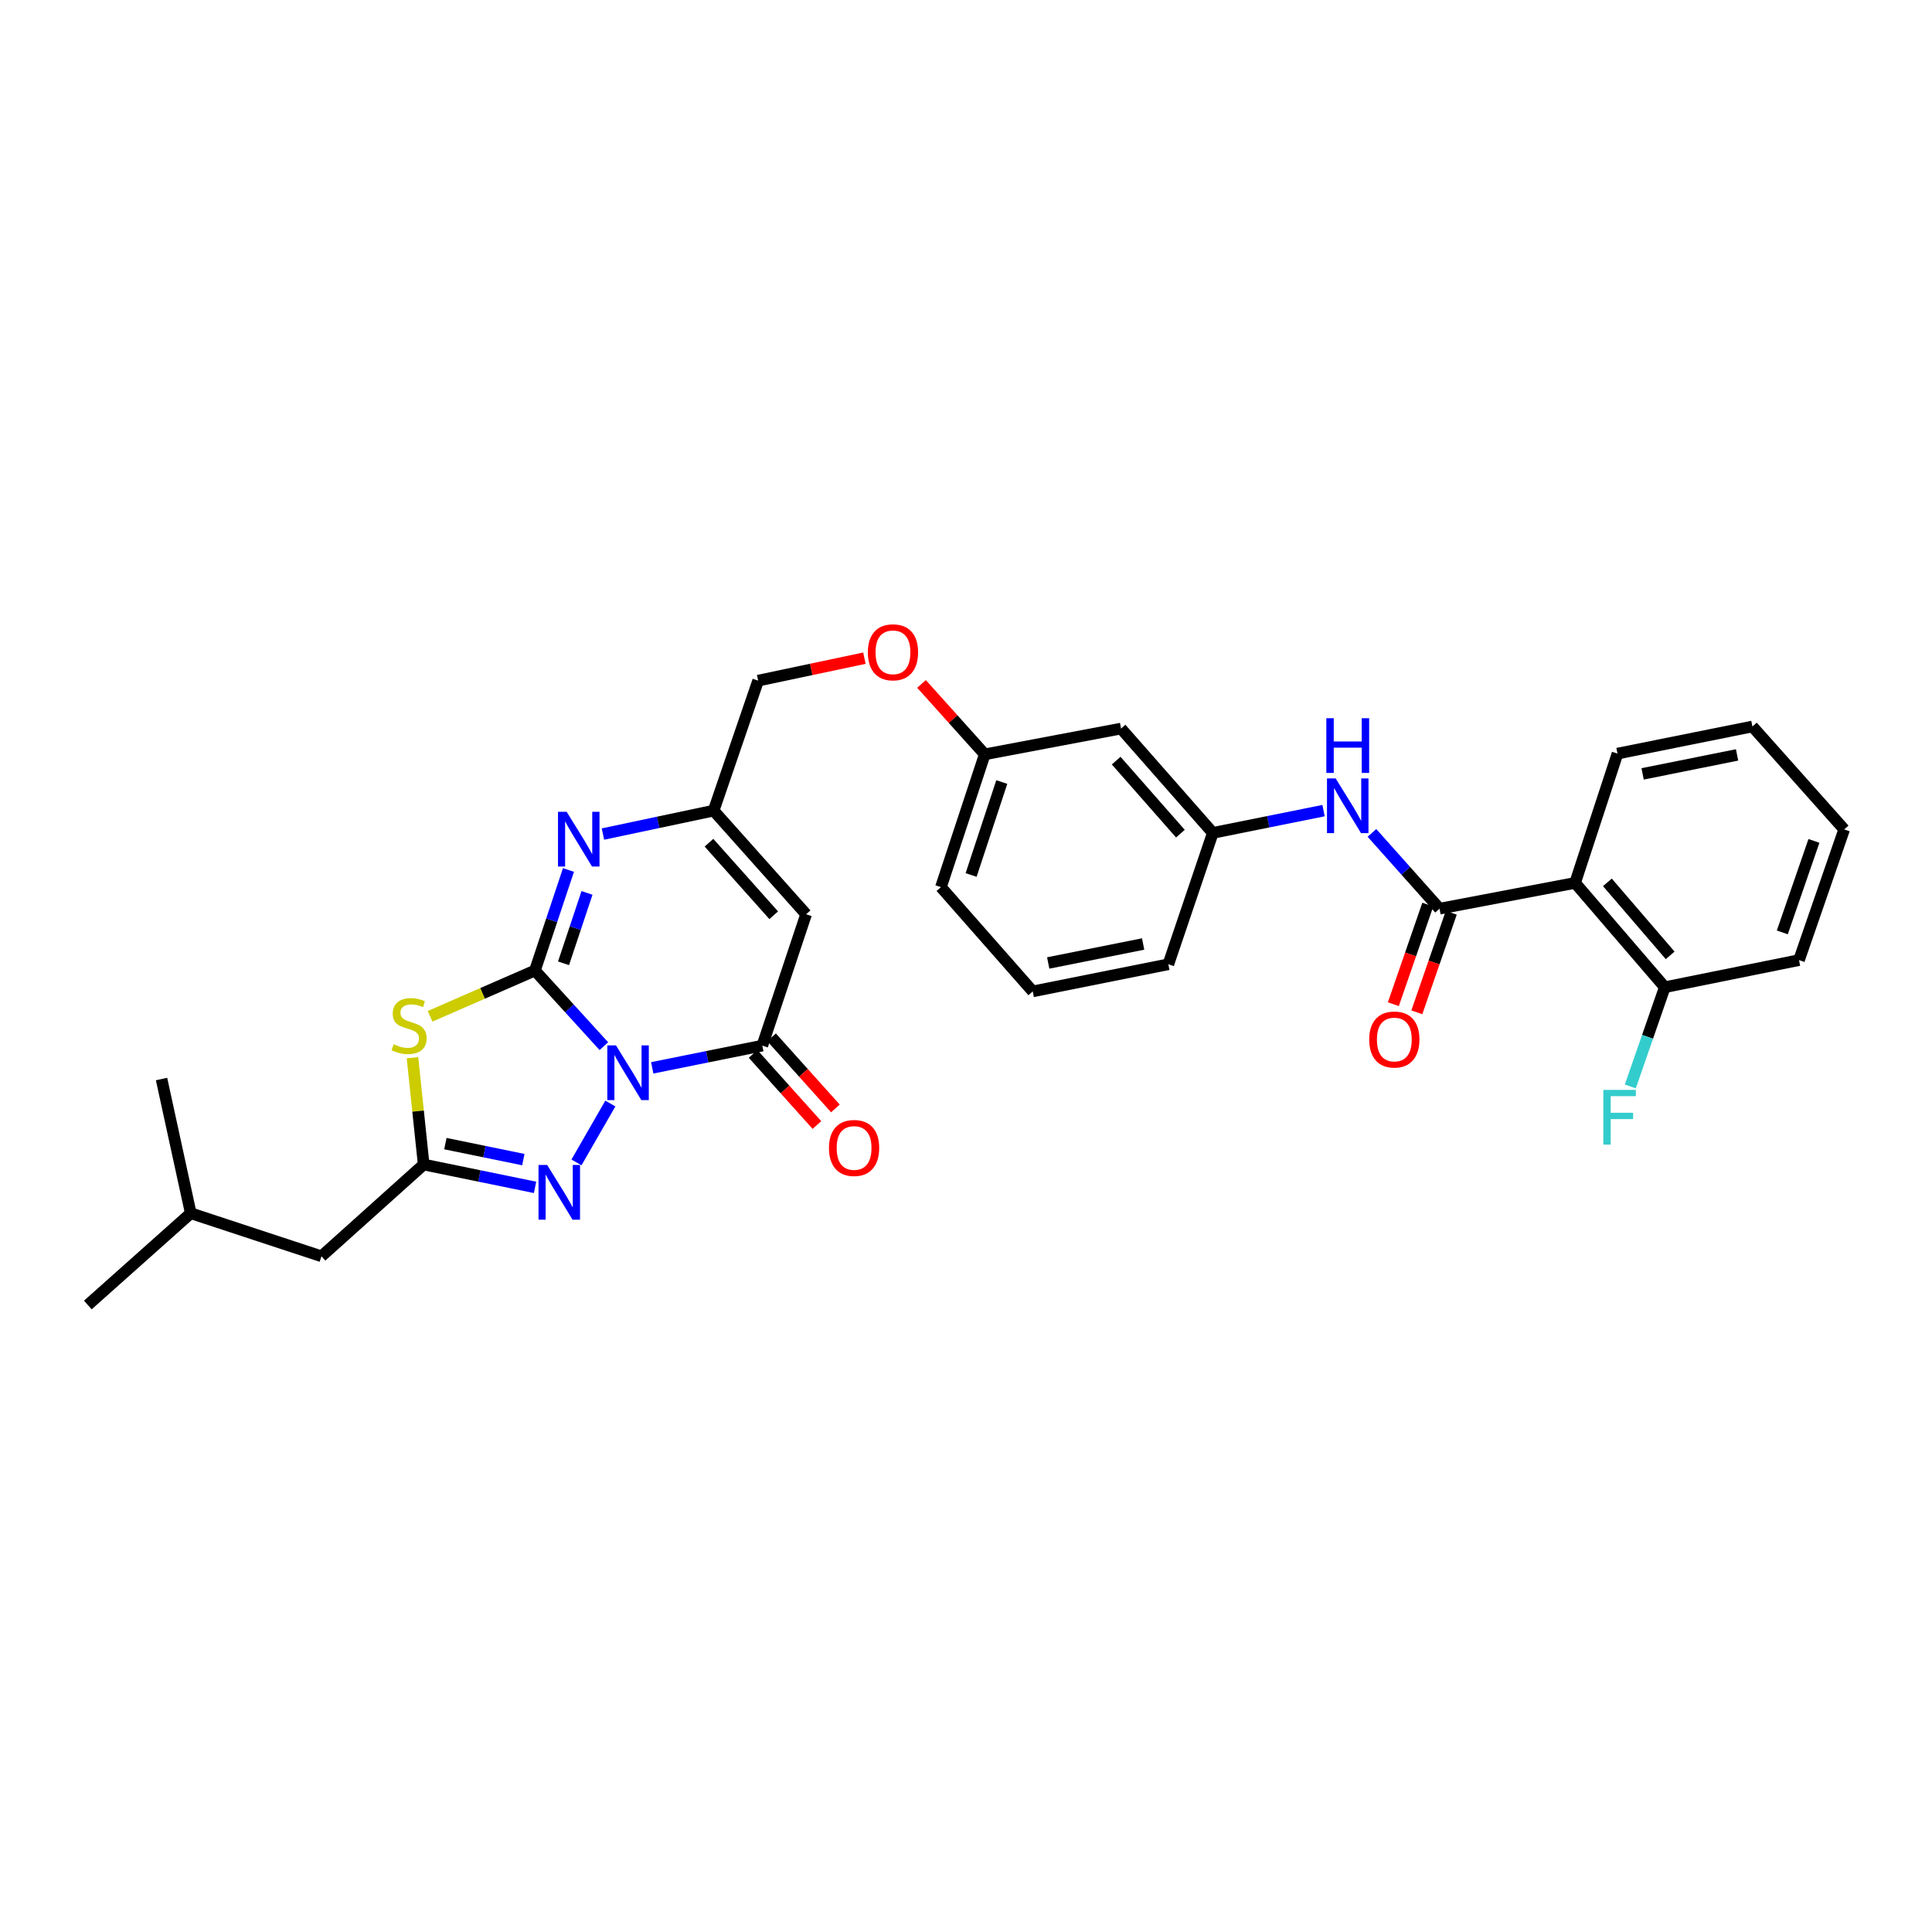 <?xml version='1.0' encoding='iso-8859-1'?>
<svg version='1.1' baseProfile='full'
              xmlns='http://www.w3.org/2000/svg'
                      xmlns:rdkit='http://www.rdkit.org/xml'
                      xmlns:xlink='http://www.w3.org/1999/xlink'
                  xml:space='preserve'
width='1000px' height='1000px' viewBox='0 0 1000 1000'>
<!-- END OF HEADER -->
<rect style='opacity:1.0;fill:#FFFFFF;stroke:none' width='1000' height='1000' x='0' y='0'> </rect>
<path class='bond-0' d='M 312.554,541.495 L 294.716,521.92' style='fill:none;fill-rule:evenodd;stroke:#0000FF;stroke-width:6px;stroke-linecap:butt;stroke-linejoin:miter;stroke-opacity:1' />
<path class='bond-0' d='M 294.716,521.92 L 276.877,502.345' style='fill:none;fill-rule:evenodd;stroke:#000000;stroke-width:6px;stroke-linecap:butt;stroke-linejoin:miter;stroke-opacity:1' />
<path class='bond-2' d='M 337.595,552.716 L 366.085,546.962' style='fill:none;fill-rule:evenodd;stroke:#0000FF;stroke-width:6px;stroke-linecap:butt;stroke-linejoin:miter;stroke-opacity:1' />
<path class='bond-2' d='M 366.085,546.962 L 394.574,541.208' style='fill:none;fill-rule:evenodd;stroke:#000000;stroke-width:6px;stroke-linecap:butt;stroke-linejoin:miter;stroke-opacity:1' />
<path class='bond-3' d='M 315.912,571.189 L 298.384,601.664' style='fill:none;fill-rule:evenodd;stroke:#0000FF;stroke-width:6px;stroke-linecap:butt;stroke-linejoin:miter;stroke-opacity:1' />
<path class='bond-1' d='M 276.877,502.345 L 249.742,514.189' style='fill:none;fill-rule:evenodd;stroke:#000000;stroke-width:6px;stroke-linecap:butt;stroke-linejoin:miter;stroke-opacity:1' />
<path class='bond-1' d='M 249.742,514.189 L 222.607,526.034' style='fill:none;fill-rule:evenodd;stroke:#CCCC00;stroke-width:6px;stroke-linecap:butt;stroke-linejoin:miter;stroke-opacity:1' />
<path class='bond-4' d='M 276.877,502.345 L 285.559,476.322' style='fill:none;fill-rule:evenodd;stroke:#000000;stroke-width:6px;stroke-linecap:butt;stroke-linejoin:miter;stroke-opacity:1' />
<path class='bond-4' d='M 285.559,476.322 L 294.24,450.299' style='fill:none;fill-rule:evenodd;stroke:#0000FF;stroke-width:6px;stroke-linecap:butt;stroke-linejoin:miter;stroke-opacity:1' />
<path class='bond-4' d='M 291.678,498.607 L 297.755,480.391' style='fill:none;fill-rule:evenodd;stroke:#000000;stroke-width:6px;stroke-linecap:butt;stroke-linejoin:miter;stroke-opacity:1' />
<path class='bond-4' d='M 297.755,480.391 L 303.832,462.174' style='fill:none;fill-rule:evenodd;stroke:#0000FF;stroke-width:6px;stroke-linecap:butt;stroke-linejoin:miter;stroke-opacity:1' />
<path class='bond-31' d='M 213.499,547.462 L 216.396,575.109' style='fill:none;fill-rule:evenodd;stroke:#CCCC00;stroke-width:6px;stroke-linecap:butt;stroke-linejoin:miter;stroke-opacity:1' />
<path class='bond-31' d='M 216.396,575.109 L 219.293,602.757' style='fill:none;fill-rule:evenodd;stroke:#000000;stroke-width:6px;stroke-linecap:butt;stroke-linejoin:miter;stroke-opacity:1' />
<path class='bond-6' d='M 394.574,541.208 L 417.245,473.217' style='fill:none;fill-rule:evenodd;stroke:#000000;stroke-width:6px;stroke-linecap:butt;stroke-linejoin:miter;stroke-opacity:1' />
<path class='bond-11' d='M 389.791,545.503 L 406.313,563.904' style='fill:none;fill-rule:evenodd;stroke:#000000;stroke-width:6px;stroke-linecap:butt;stroke-linejoin:miter;stroke-opacity:1' />
<path class='bond-11' d='M 406.313,563.904 L 422.836,582.304' style='fill:none;fill-rule:evenodd;stroke:#FF0000;stroke-width:6px;stroke-linecap:butt;stroke-linejoin:miter;stroke-opacity:1' />
<path class='bond-11' d='M 399.357,536.913 L 415.88,555.314' style='fill:none;fill-rule:evenodd;stroke:#000000;stroke-width:6px;stroke-linecap:butt;stroke-linejoin:miter;stroke-opacity:1' />
<path class='bond-11' d='M 415.88,555.314 L 432.402,573.715' style='fill:none;fill-rule:evenodd;stroke:#FF0000;stroke-width:6px;stroke-linecap:butt;stroke-linejoin:miter;stroke-opacity:1' />
<path class='bond-5' d='M 276.946,614.579 L 248.119,608.668' style='fill:none;fill-rule:evenodd;stroke:#0000FF;stroke-width:6px;stroke-linecap:butt;stroke-linejoin:miter;stroke-opacity:1' />
<path class='bond-5' d='M 248.119,608.668 L 219.293,602.757' style='fill:none;fill-rule:evenodd;stroke:#000000;stroke-width:6px;stroke-linecap:butt;stroke-linejoin:miter;stroke-opacity:1' />
<path class='bond-5' d='M 270.881,600.211 L 250.702,596.073' style='fill:none;fill-rule:evenodd;stroke:#0000FF;stroke-width:6px;stroke-linecap:butt;stroke-linejoin:miter;stroke-opacity:1' />
<path class='bond-5' d='M 250.702,596.073 L 230.524,591.935' style='fill:none;fill-rule:evenodd;stroke:#000000;stroke-width:6px;stroke-linecap:butt;stroke-linejoin:miter;stroke-opacity:1' />
<path class='bond-32' d='M 312.086,431.697 L 340.731,425.636' style='fill:none;fill-rule:evenodd;stroke:#0000FF;stroke-width:6px;stroke-linecap:butt;stroke-linejoin:miter;stroke-opacity:1' />
<path class='bond-32' d='M 340.731,425.636 L 369.375,419.576' style='fill:none;fill-rule:evenodd;stroke:#000000;stroke-width:6px;stroke-linecap:butt;stroke-linejoin:miter;stroke-opacity:1' />
<path class='bond-16' d='M 219.293,602.757 L 166.394,650.255' style='fill:none;fill-rule:evenodd;stroke:#000000;stroke-width:6px;stroke-linecap:butt;stroke-linejoin:miter;stroke-opacity:1' />
<path class='bond-9' d='M 417.245,473.217 L 369.375,419.576' style='fill:none;fill-rule:evenodd;stroke:#000000;stroke-width:6px;stroke-linecap:butt;stroke-linejoin:miter;stroke-opacity:1' />
<path class='bond-9' d='M 400.472,473.731 L 366.963,436.182' style='fill:none;fill-rule:evenodd;stroke:#000000;stroke-width:6px;stroke-linecap:butt;stroke-linejoin:miter;stroke-opacity:1' />
<path class='bond-7' d='M 745.101,470.331 L 727.607,450.717' style='fill:none;fill-rule:evenodd;stroke:#000000;stroke-width:6px;stroke-linecap:butt;stroke-linejoin:miter;stroke-opacity:1' />
<path class='bond-7' d='M 727.607,450.717 L 710.112,431.103' style='fill:none;fill-rule:evenodd;stroke:#0000FF;stroke-width:6px;stroke-linecap:butt;stroke-linejoin:miter;stroke-opacity:1' />
<path class='bond-8' d='M 745.101,470.331 L 815.27,456.989' style='fill:none;fill-rule:evenodd;stroke:#000000;stroke-width:6px;stroke-linecap:butt;stroke-linejoin:miter;stroke-opacity:1' />
<path class='bond-13' d='M 739.026,468.23 L 730.112,493.996' style='fill:none;fill-rule:evenodd;stroke:#000000;stroke-width:6px;stroke-linecap:butt;stroke-linejoin:miter;stroke-opacity:1' />
<path class='bond-13' d='M 730.112,493.996 L 721.199,519.762' style='fill:none;fill-rule:evenodd;stroke:#FF0000;stroke-width:6px;stroke-linecap:butt;stroke-linejoin:miter;stroke-opacity:1' />
<path class='bond-13' d='M 751.176,472.433 L 742.263,498.199' style='fill:none;fill-rule:evenodd;stroke:#000000;stroke-width:6px;stroke-linecap:butt;stroke-linejoin:miter;stroke-opacity:1' />
<path class='bond-13' d='M 742.263,498.199 L 733.349,523.965' style='fill:none;fill-rule:evenodd;stroke:#FF0000;stroke-width:6px;stroke-linecap:butt;stroke-linejoin:miter;stroke-opacity:1' />
<path class='bond-12' d='M 815.27,456.989 L 861.691,510.98' style='fill:none;fill-rule:evenodd;stroke:#000000;stroke-width:6px;stroke-linecap:butt;stroke-linejoin:miter;stroke-opacity:1' />
<path class='bond-12' d='M 831.982,456.706 L 864.477,494.5' style='fill:none;fill-rule:evenodd;stroke:#000000;stroke-width:6px;stroke-linecap:butt;stroke-linejoin:miter;stroke-opacity:1' />
<path class='bond-21' d='M 815.27,456.989 L 837.213,390.062' style='fill:none;fill-rule:evenodd;stroke:#000000;stroke-width:6px;stroke-linecap:butt;stroke-linejoin:miter;stroke-opacity:1' />
<path class='bond-17' d='M 369.375,419.576 L 392.417,352.292' style='fill:none;fill-rule:evenodd;stroke:#000000;stroke-width:6px;stroke-linecap:butt;stroke-linejoin:miter;stroke-opacity:1' />
<path class='bond-10' d='M 685.067,419.58 L 656.41,425.346' style='fill:none;fill-rule:evenodd;stroke:#0000FF;stroke-width:6px;stroke-linecap:butt;stroke-linejoin:miter;stroke-opacity:1' />
<path class='bond-10' d='M 656.41,425.346 L 627.754,431.111' style='fill:none;fill-rule:evenodd;stroke:#000000;stroke-width:6px;stroke-linecap:butt;stroke-linejoin:miter;stroke-opacity:1' />
<path class='bond-20' d='M 861.691,510.98 L 852.768,536.662' style='fill:none;fill-rule:evenodd;stroke:#000000;stroke-width:6px;stroke-linecap:butt;stroke-linejoin:miter;stroke-opacity:1' />
<path class='bond-20' d='M 852.768,536.662 L 843.844,562.345' style='fill:none;fill-rule:evenodd;stroke:#33CCCC;stroke-width:6px;stroke-linecap:butt;stroke-linejoin:miter;stroke-opacity:1' />
<path class='bond-25' d='M 861.691,510.98 L 931.16,496.952' style='fill:none;fill-rule:evenodd;stroke:#000000;stroke-width:6px;stroke-linecap:butt;stroke-linejoin:miter;stroke-opacity:1' />
<path class='bond-14' d='M 627.754,431.111 L 580.255,377.105' style='fill:none;fill-rule:evenodd;stroke:#000000;stroke-width:6px;stroke-linecap:butt;stroke-linejoin:miter;stroke-opacity:1' />
<path class='bond-14' d='M 610.975,431.501 L 577.726,393.697' style='fill:none;fill-rule:evenodd;stroke:#000000;stroke-width:6px;stroke-linecap:butt;stroke-linejoin:miter;stroke-opacity:1' />
<path class='bond-33' d='M 627.754,431.111 L 604.733,499.109' style='fill:none;fill-rule:evenodd;stroke:#000000;stroke-width:6px;stroke-linecap:butt;stroke-linejoin:miter;stroke-opacity:1' />
<path class='bond-15' d='M 580.255,377.105 L 509.714,390.441' style='fill:none;fill-rule:evenodd;stroke:#000000;stroke-width:6px;stroke-linecap:butt;stroke-linejoin:miter;stroke-opacity:1' />
<path class='bond-24' d='M 166.394,650.255 L 98.739,627.97' style='fill:none;fill-rule:evenodd;stroke:#000000;stroke-width:6px;stroke-linecap:butt;stroke-linejoin:miter;stroke-opacity:1' />
<path class='bond-18' d='M 392.417,352.292 L 419.917,346.482' style='fill:none;fill-rule:evenodd;stroke:#000000;stroke-width:6px;stroke-linecap:butt;stroke-linejoin:miter;stroke-opacity:1' />
<path class='bond-18' d='M 419.917,346.482 L 447.418,340.672' style='fill:none;fill-rule:evenodd;stroke:#FF0000;stroke-width:6px;stroke-linecap:butt;stroke-linejoin:miter;stroke-opacity:1' />
<path class='bond-19' d='M 476.978,353.999 L 493.346,372.22' style='fill:none;fill-rule:evenodd;stroke:#FF0000;stroke-width:6px;stroke-linecap:butt;stroke-linejoin:miter;stroke-opacity:1' />
<path class='bond-19' d='M 493.346,372.22 L 509.714,390.441' style='fill:none;fill-rule:evenodd;stroke:#000000;stroke-width:6px;stroke-linecap:butt;stroke-linejoin:miter;stroke-opacity:1' />
<path class='bond-26' d='M 509.714,390.441 L 487.029,459.182' style='fill:none;fill-rule:evenodd;stroke:#000000;stroke-width:6px;stroke-linecap:butt;stroke-linejoin:miter;stroke-opacity:1' />
<path class='bond-26' d='M 518.52,404.781 L 502.641,452.9' style='fill:none;fill-rule:evenodd;stroke:#000000;stroke-width:6px;stroke-linecap:butt;stroke-linejoin:miter;stroke-opacity:1' />
<path class='bond-27' d='M 837.213,390.062 L 907.047,376.027' style='fill:none;fill-rule:evenodd;stroke:#000000;stroke-width:6px;stroke-linecap:butt;stroke-linejoin:miter;stroke-opacity:1' />
<path class='bond-27' d='M 850.221,400.562 L 899.105,390.737' style='fill:none;fill-rule:evenodd;stroke:#000000;stroke-width:6px;stroke-linecap:butt;stroke-linejoin:miter;stroke-opacity:1' />
<path class='bond-22' d='M 534.542,513.145 L 487.029,459.182' style='fill:none;fill-rule:evenodd;stroke:#000000;stroke-width:6px;stroke-linecap:butt;stroke-linejoin:miter;stroke-opacity:1' />
<path class='bond-23' d='M 534.542,513.145 L 604.733,499.109' style='fill:none;fill-rule:evenodd;stroke:#000000;stroke-width:6px;stroke-linecap:butt;stroke-linejoin:miter;stroke-opacity:1' />
<path class='bond-23' d='M 542.55,498.432 L 591.683,488.607' style='fill:none;fill-rule:evenodd;stroke:#000000;stroke-width:6px;stroke-linecap:butt;stroke-linejoin:miter;stroke-opacity:1' />
<path class='bond-28' d='M 98.739,627.97 L 45.455,675.469' style='fill:none;fill-rule:evenodd;stroke:#000000;stroke-width:6px;stroke-linecap:butt;stroke-linejoin:miter;stroke-opacity:1' />
<path class='bond-29' d='M 98.739,627.97 L 83.611,558.501' style='fill:none;fill-rule:evenodd;stroke:#000000;stroke-width:6px;stroke-linecap:butt;stroke-linejoin:miter;stroke-opacity:1' />
<path class='bond-34' d='M 931.16,496.952 L 954.545,429.311' style='fill:none;fill-rule:evenodd;stroke:#000000;stroke-width:6px;stroke-linecap:butt;stroke-linejoin:miter;stroke-opacity:1' />
<path class='bond-34' d='M 922.517,482.605 L 938.887,435.256' style='fill:none;fill-rule:evenodd;stroke:#000000;stroke-width:6px;stroke-linecap:butt;stroke-linejoin:miter;stroke-opacity:1' />
<path class='bond-30' d='M 907.047,376.027 L 954.545,429.311' style='fill:none;fill-rule:evenodd;stroke:#000000;stroke-width:6px;stroke-linecap:butt;stroke-linejoin:miter;stroke-opacity:1' />
<path  class='atom-0' d='M 318.823 541.084
L 328.103 556.084
Q 329.023 557.564, 330.503 560.244
Q 331.983 562.924, 332.063 563.084
L 332.063 541.084
L 335.823 541.084
L 335.823 569.404
L 331.943 569.404
L 321.983 553.004
Q 320.823 551.084, 319.583 548.884
Q 318.383 546.684, 318.023 546.004
L 318.023 569.404
L 314.343 569.404
L 314.343 541.084
L 318.823 541.084
' fill='#0000FF'/>
<path  class='atom-2' d='M 203.75 540.493
Q 204.07 540.613, 205.39 541.173
Q 206.71 541.733, 208.15 542.093
Q 209.63 542.413, 211.07 542.413
Q 213.75 542.413, 215.31 541.133
Q 216.87 539.813, 216.87 537.533
Q 216.87 535.973, 216.07 535.013
Q 215.31 534.053, 214.11 533.533
Q 212.91 533.013, 210.91 532.413
Q 208.39 531.653, 206.87 530.933
Q 205.39 530.213, 204.31 528.693
Q 203.27 527.173, 203.27 524.613
Q 203.27 521.053, 205.67 518.853
Q 208.11 516.653, 212.91 516.653
Q 216.19 516.653, 219.91 518.213
L 218.99 521.293
Q 215.59 519.893, 213.03 519.893
Q 210.27 519.893, 208.75 521.053
Q 207.23 522.173, 207.27 524.133
Q 207.27 525.653, 208.03 526.573
Q 208.83 527.493, 209.95 528.013
Q 211.11 528.533, 213.03 529.133
Q 215.59 529.933, 217.11 530.733
Q 218.63 531.533, 219.71 533.173
Q 220.83 534.773, 220.83 537.533
Q 220.83 541.453, 218.19 543.573
Q 215.59 545.653, 211.23 545.653
Q 208.71 545.653, 206.79 545.093
Q 204.91 544.573, 202.67 543.653
L 203.75 540.493
' fill='#CCCC00'/>
<path  class='atom-4' d='M 283.217 602.989
L 292.497 617.989
Q 293.417 619.469, 294.897 622.149
Q 296.377 624.829, 296.457 624.989
L 296.457 602.989
L 300.217 602.989
L 300.217 631.309
L 296.337 631.309
L 286.377 614.909
Q 285.217 612.989, 283.977 610.789
Q 282.777 608.589, 282.417 607.909
L 282.417 631.309
L 278.737 631.309
L 278.737 602.989
L 283.217 602.989
' fill='#0000FF'/>
<path  class='atom-5' d='M 293.302 420.187
L 302.582 435.187
Q 303.502 436.667, 304.982 439.347
Q 306.462 442.027, 306.542 442.187
L 306.542 420.187
L 310.302 420.187
L 310.302 448.507
L 306.422 448.507
L 296.462 432.107
Q 295.302 430.187, 294.062 427.987
Q 292.862 425.787, 292.502 425.107
L 292.502 448.507
L 288.822 448.507
L 288.822 420.187
L 293.302 420.187
' fill='#0000FF'/>
<path  class='atom-11' d='M 691.328 402.901
L 700.608 417.901
Q 701.528 419.381, 703.008 422.061
Q 704.488 424.741, 704.568 424.901
L 704.568 402.901
L 708.328 402.901
L 708.328 431.221
L 704.448 431.221
L 694.488 414.821
Q 693.328 412.901, 692.088 410.701
Q 690.888 408.501, 690.528 407.821
L 690.528 431.221
L 686.848 431.221
L 686.848 402.901
L 691.328 402.901
' fill='#0000FF'/>
<path  class='atom-11' d='M 686.508 371.749
L 690.348 371.749
L 690.348 383.789
L 704.828 383.789
L 704.828 371.749
L 708.668 371.749
L 708.668 400.069
L 704.828 400.069
L 704.828 386.989
L 690.348 386.989
L 690.348 400.069
L 686.508 400.069
L 686.508 371.749
' fill='#0000FF'/>
<path  class='atom-12' d='M 429.073 594.187
Q 429.073 587.387, 432.433 583.587
Q 435.793 579.787, 442.073 579.787
Q 448.353 579.787, 451.713 583.587
Q 455.073 587.387, 455.073 594.187
Q 455.073 601.067, 451.673 604.987
Q 448.273 608.867, 442.073 608.867
Q 435.833 608.867, 432.433 604.987
Q 429.073 601.107, 429.073 594.187
M 442.073 605.667
Q 446.393 605.667, 448.713 602.787
Q 451.073 599.867, 451.073 594.187
Q 451.073 588.627, 448.713 585.827
Q 446.393 582.987, 442.073 582.987
Q 437.753 582.987, 435.393 585.787
Q 433.073 588.587, 433.073 594.187
Q 433.073 599.907, 435.393 602.787
Q 437.753 605.667, 442.073 605.667
' fill='#FF0000'/>
<path  class='atom-14' d='M 708.701 538.053
Q 708.701 531.253, 712.061 527.453
Q 715.421 523.653, 721.701 523.653
Q 727.981 523.653, 731.341 527.453
Q 734.701 531.253, 734.701 538.053
Q 734.701 544.933, 731.301 548.853
Q 727.901 552.733, 721.701 552.733
Q 715.461 552.733, 712.061 548.853
Q 708.701 544.973, 708.701 538.053
M 721.701 549.533
Q 726.021 549.533, 728.341 546.653
Q 730.701 543.733, 730.701 538.053
Q 730.701 532.493, 728.341 529.693
Q 726.021 526.853, 721.701 526.853
Q 717.381 526.853, 715.021 529.653
Q 712.701 532.453, 712.701 538.053
Q 712.701 543.773, 715.021 546.653
Q 717.381 549.533, 721.701 549.533
' fill='#FF0000'/>
<path  class='atom-19' d='M 449.201 337.629
Q 449.201 330.829, 452.561 327.029
Q 455.921 323.229, 462.201 323.229
Q 468.481 323.229, 471.841 327.029
Q 475.201 330.829, 475.201 337.629
Q 475.201 344.509, 471.801 348.429
Q 468.401 352.309, 462.201 352.309
Q 455.961 352.309, 452.561 348.429
Q 449.201 344.549, 449.201 337.629
M 462.201 349.109
Q 466.521 349.109, 468.841 346.229
Q 471.201 343.309, 471.201 337.629
Q 471.201 332.069, 468.841 329.269
Q 466.521 326.429, 462.201 326.429
Q 457.881 326.429, 455.521 329.229
Q 453.201 332.029, 453.201 337.629
Q 453.201 343.349, 455.521 346.229
Q 457.881 349.109, 462.201 349.109
' fill='#FF0000'/>
<path  class='atom-21' d='M 829.886 564.126
L 846.726 564.126
L 846.726 567.366
L 833.686 567.366
L 833.686 575.966
L 845.286 575.966
L 845.286 579.246
L 833.686 579.246
L 833.686 592.446
L 829.886 592.446
L 829.886 564.126
' fill='#33CCCC'/>
</svg>

